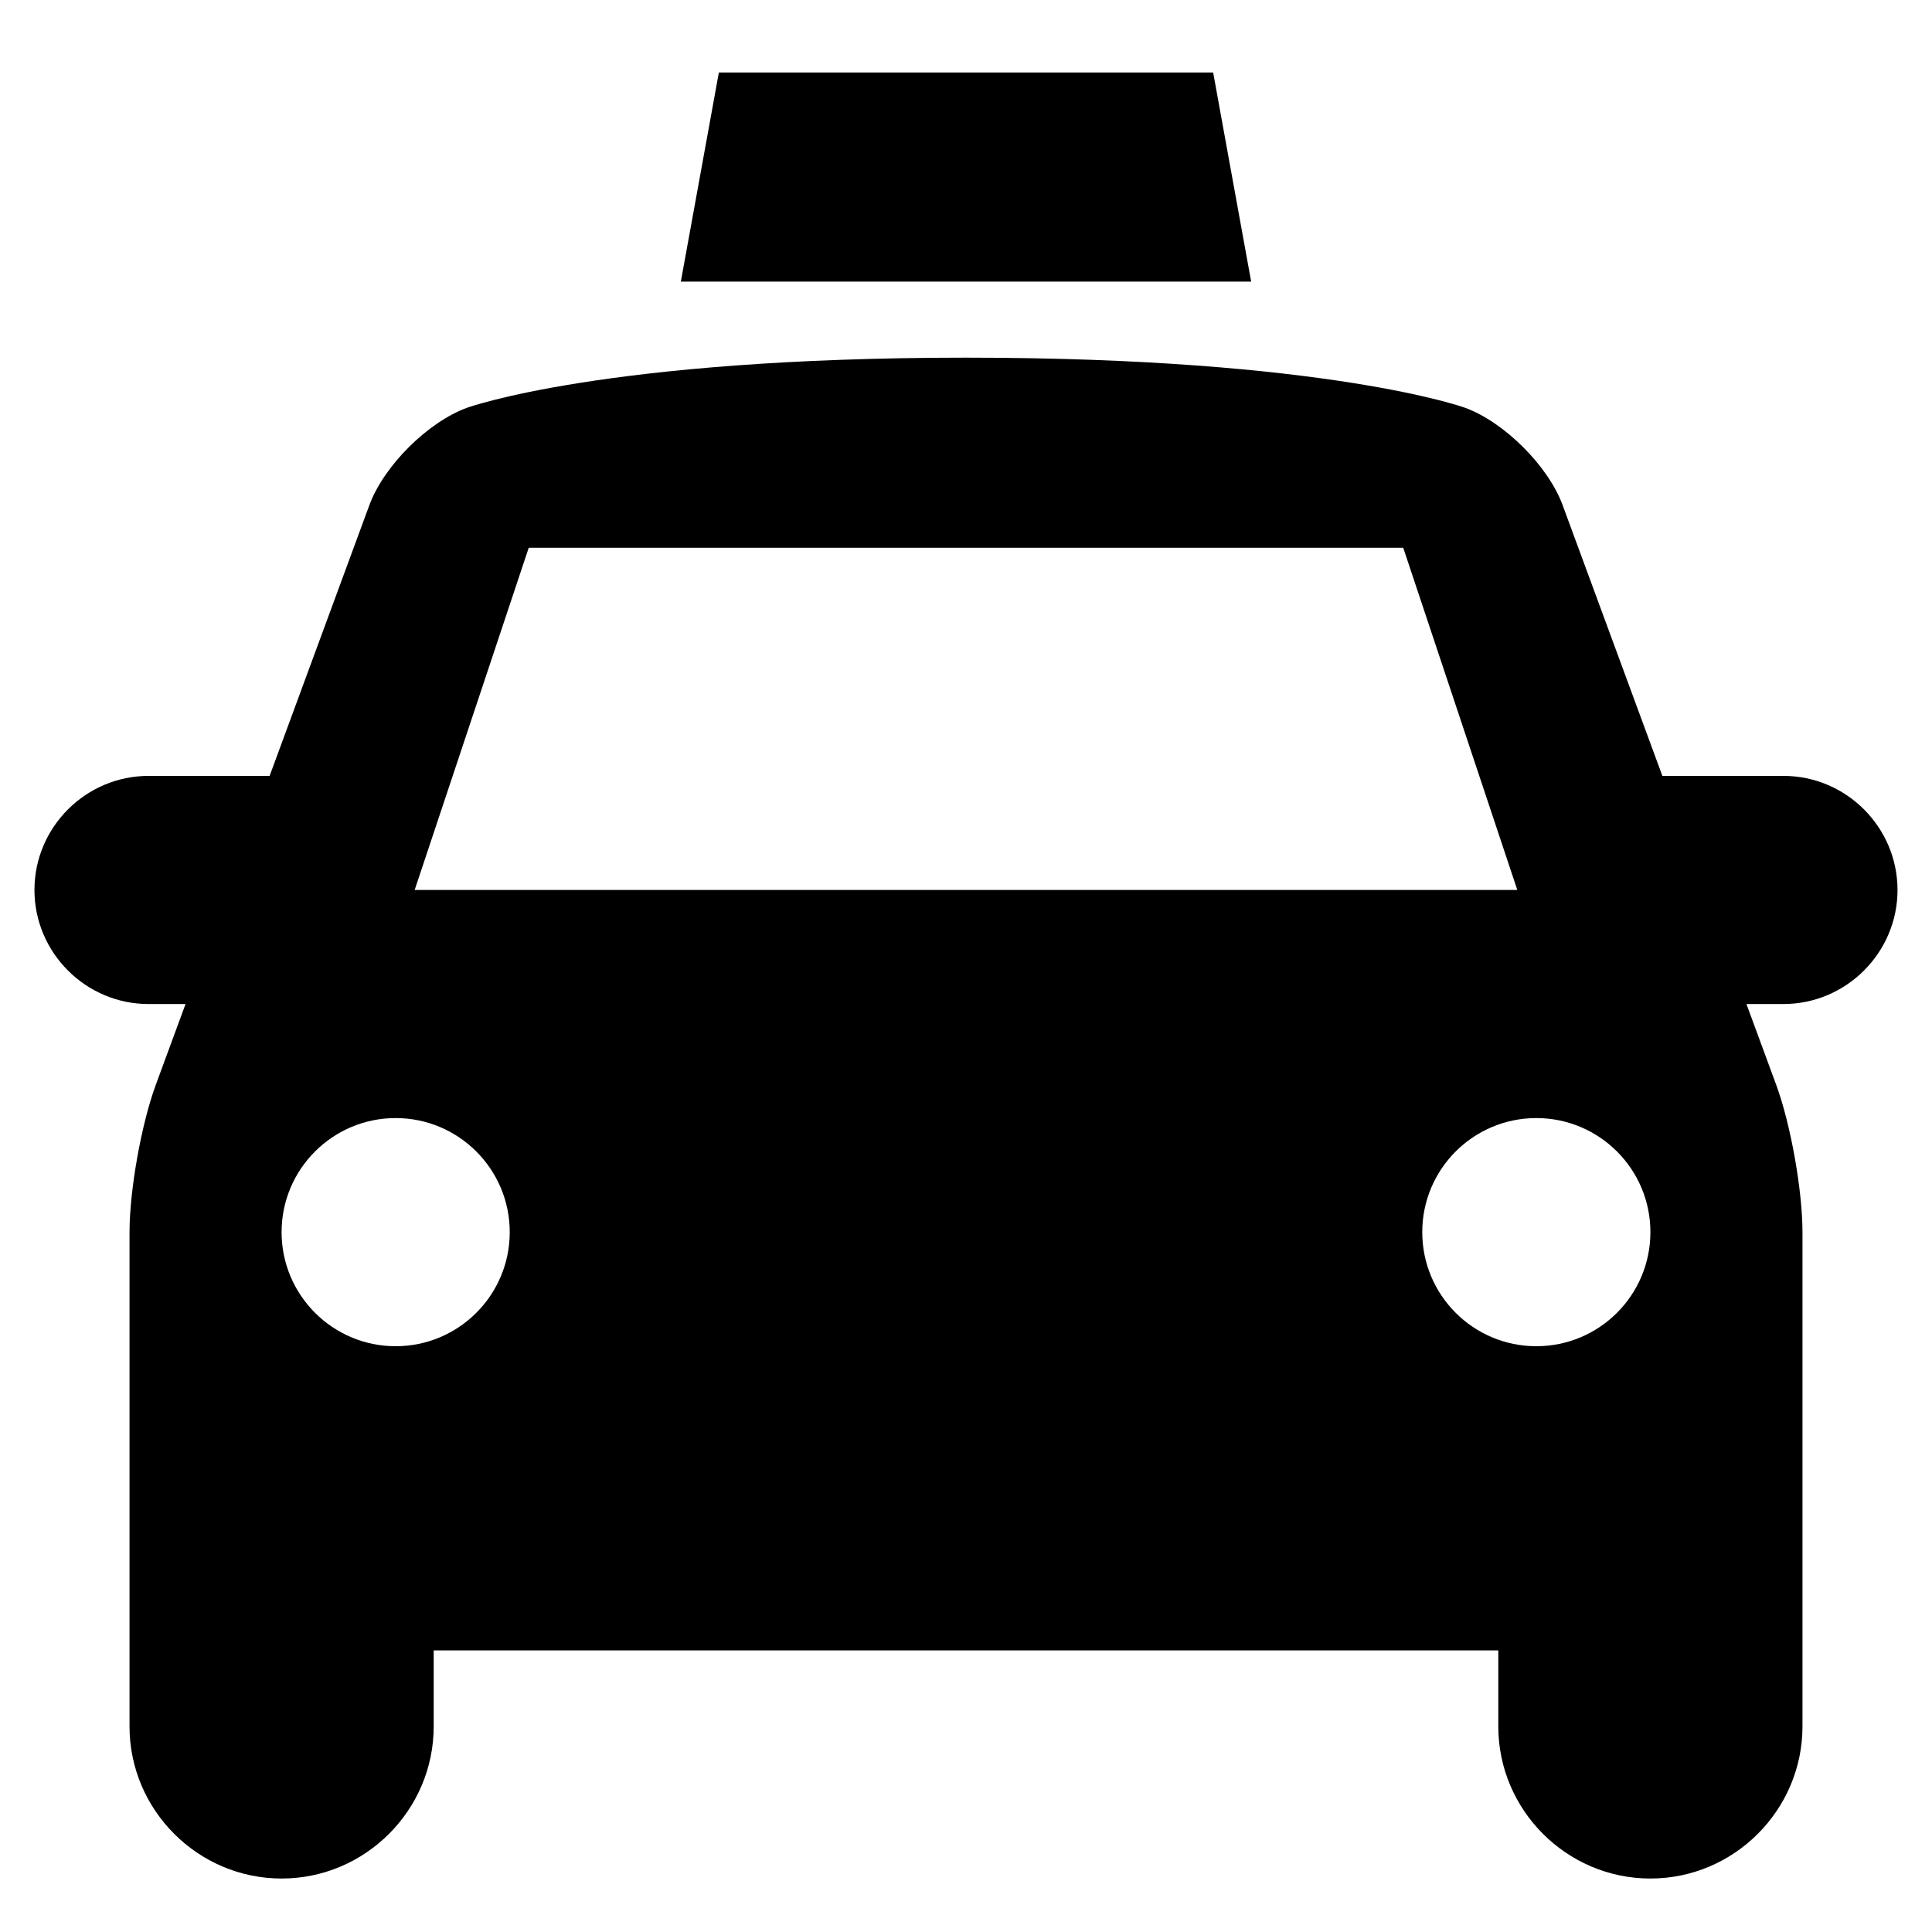 <?xml version="1.0" encoding="UTF-8"?>
<!-- The Best Svg Icon site in the world: iconSvg.co, Visit us! https://iconsvg.co -->
<svg fill="#000000" width="800px" height="800px" version="1.1" viewBox="144 144 512 512" xmlns="http://www.w3.org/2000/svg">
 <g>
  <path d="m646.86 379.85c0-16.625-13.602-30.23-30.23-30.23h-32.082l-26.445-71.777c-3.836-10.398-15.488-22.012-25.906-25.801 0.004 0.004-36.477-13.258-132.2-13.258s-132.2 13.266-132.2 13.266c-10.418 3.789-22.07 15.395-25.906 25.801l-26.441 71.77h-32.09c-16.625 0-30.23 13.602-30.23 30.23 0 16.625 13.602 30.23 30.23 30.23h9.809l-7.879 21.398c-3.832 10.395-6.965 27.973-6.965 39.055v130.99c0 22.168 18.137 40.305 40.305 40.305 22.168 0 40.305-18.137 40.305-40.305v-20.152h282.13v20.152c0 22.168 18.137 40.305 40.305 40.305 22.168 0 40.305-18.137 40.305-40.305v-130.99c0-11.082-3.133-28.66-6.969-39.059l-7.879-21.398h9.809c16.625 0 30.227-13.602 30.227-30.227zm-362.74-90.688h231.75l30.23 90.688h-292.21zm-35.266 211.6c-16.691 0-30.23-13.543-30.23-30.23s13.539-30.23 30.23-30.23c16.691 0 30.23 13.543 30.23 30.23s-13.539 30.23-30.23 30.23zm302.29 0c-16.695 0-30.23-13.531-30.23-30.23 0-16.695 13.531-30.23 30.23-30.23 16.695 0 30.23 13.531 30.23 30.23 0 16.695-13.535 30.23-30.23 30.23z"/>
  <path d="m475.57 218.63h-151.14l10.078-55.422h130.99z"/>
 </g>
</svg>